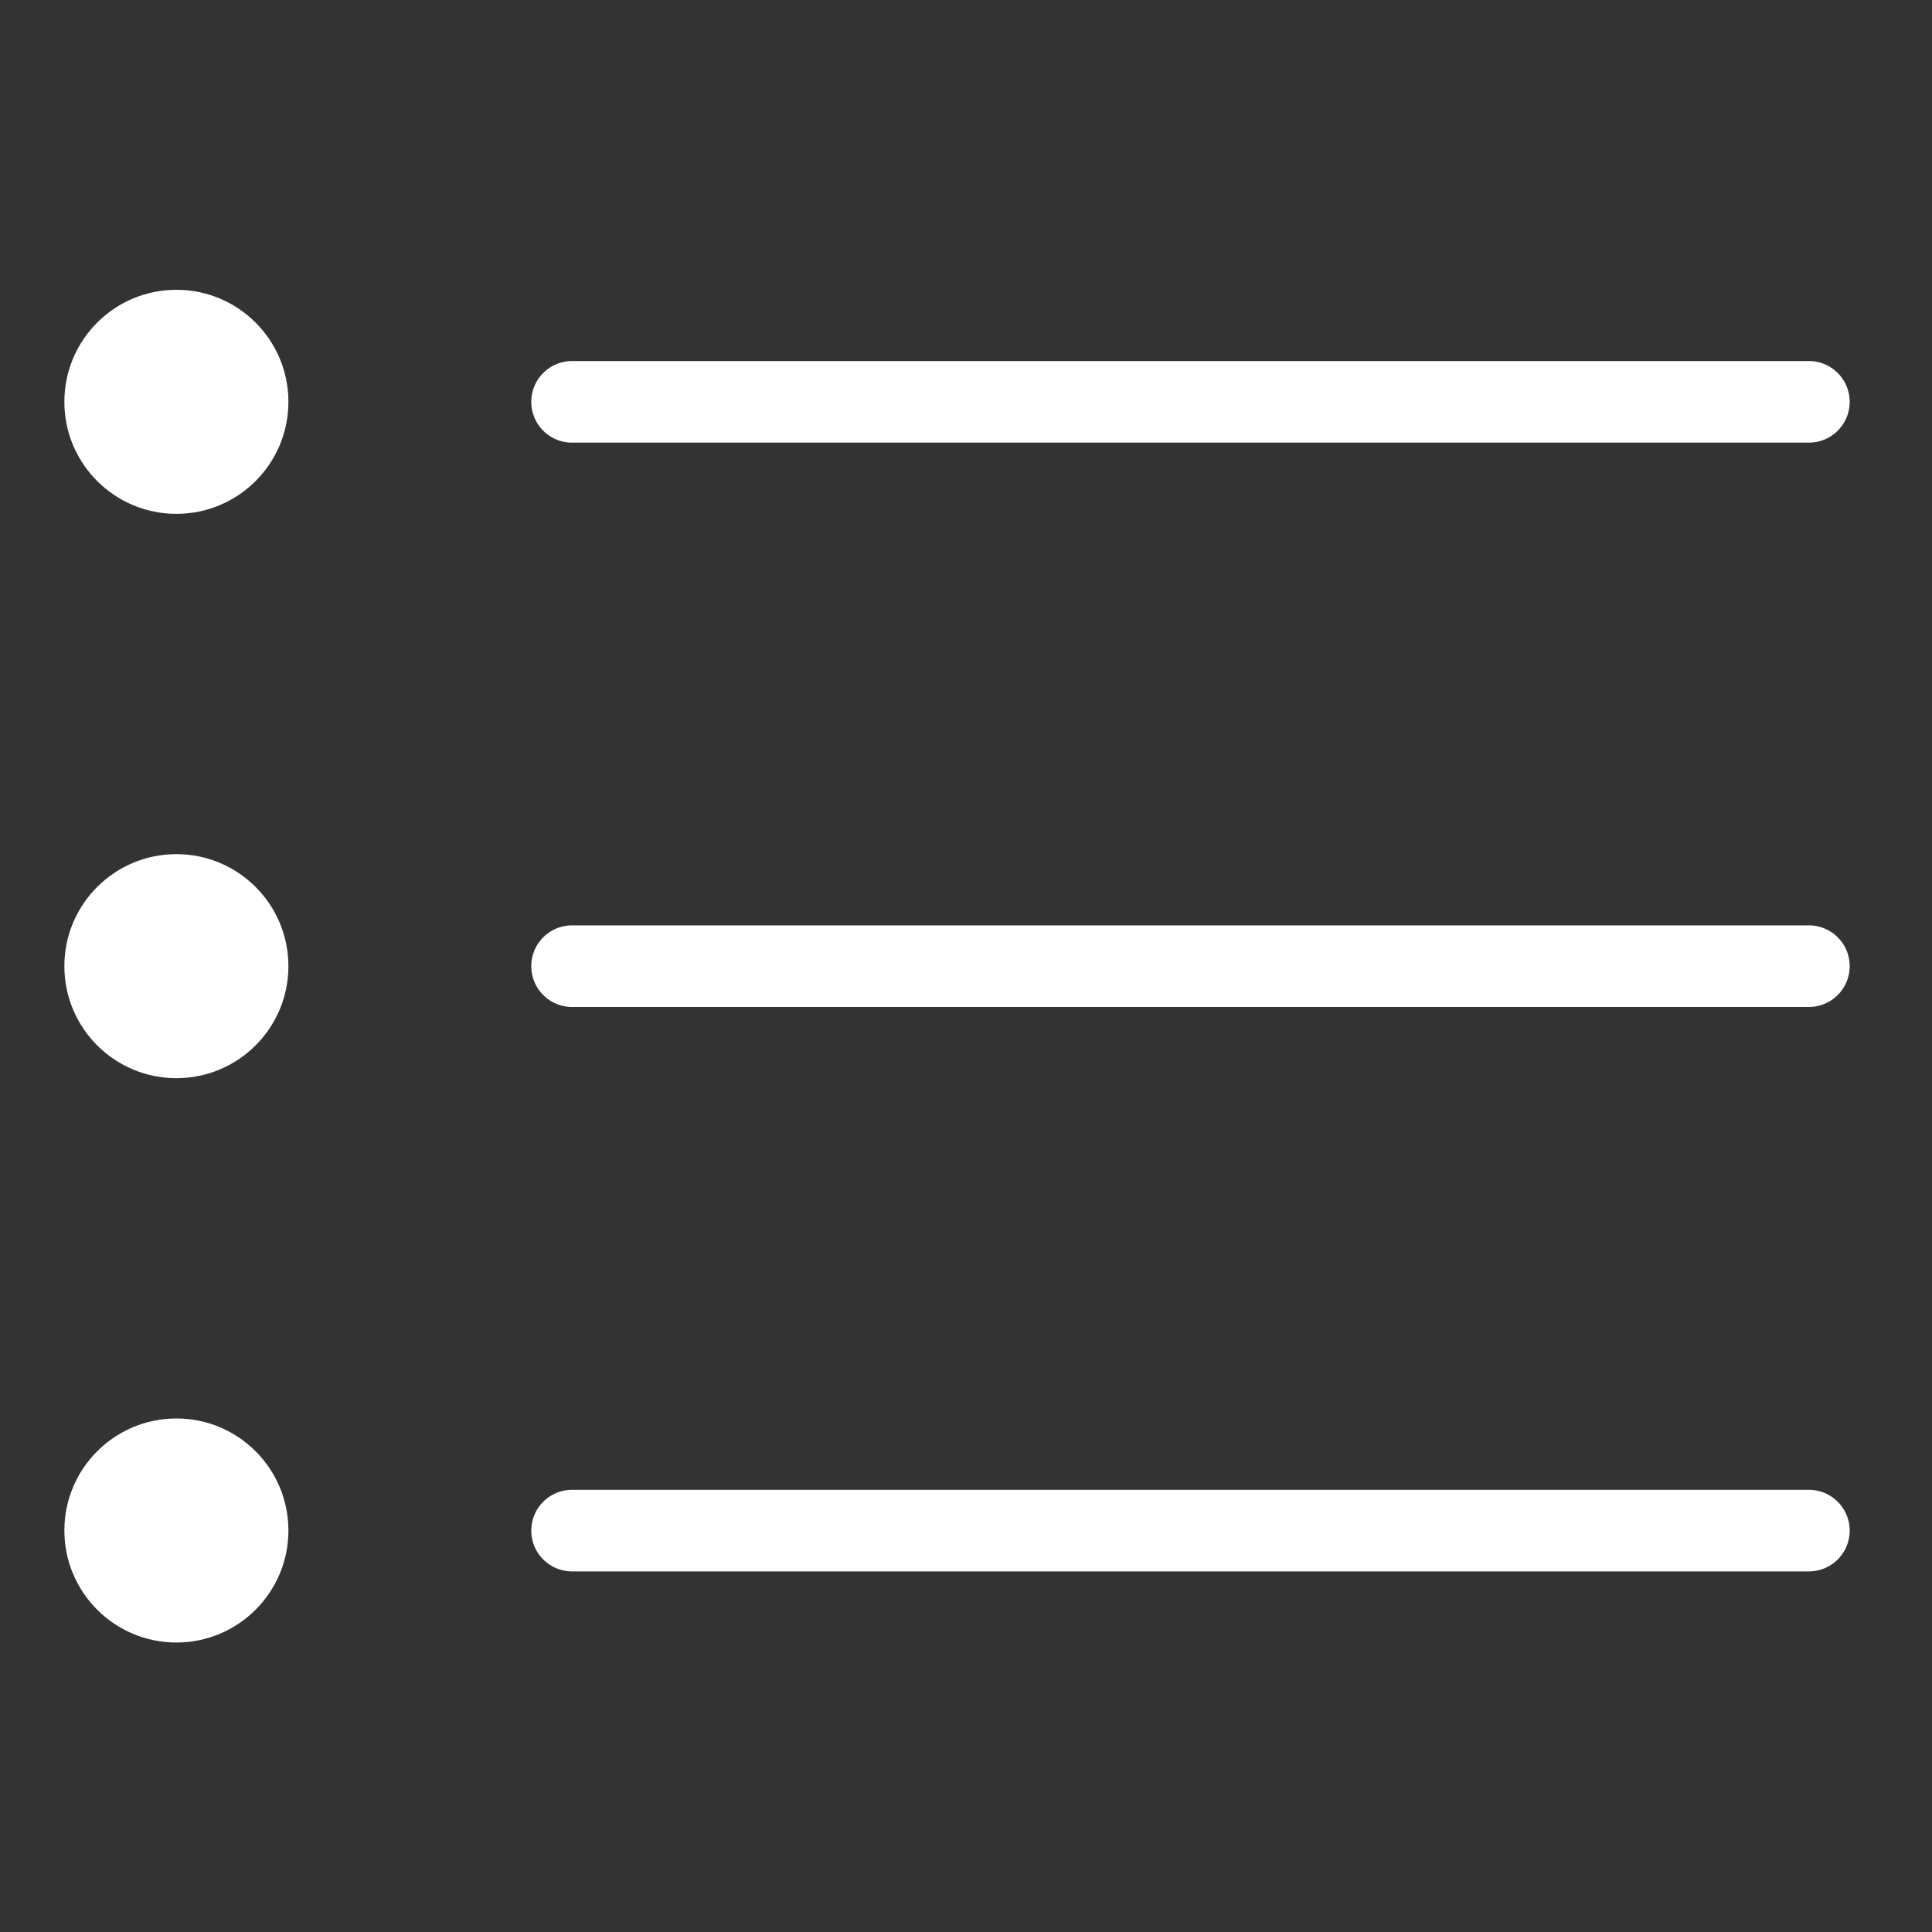 <svg xmlns="http://www.w3.org/2000/svg" width="60" height="60"><rect width="100%" height="100%" fill="#333333" stroke="none"/><defs><clipPath id="a"><path data-name="長方形 150" transform="translate(149 887)" fill="#fff" stroke="#707070" d="M0 0h60v60H0z"/></clipPath></defs><g data-name="マスクグループ 33" transform="translate(-149 -887)" clip-path="url(#a)"><g data-name="グループ 174" transform="translate(-174.452 499.995)" fill="#fff"><path data-name="パス 89" d="M341.254 400.751h38.339a1.267 1.267 0 100-2.533h-38.339a1.267 1.267 0 100 2.533z"/><circle data-name="楕円形 8" cx="3.479" cy="3.479" r="3.479" transform="translate(325.451 396.005)"/><path data-name="パス 90" d="M379.593 415.744h-38.339a1.267 1.267 0 100 2.533h38.339a1.267 1.267 0 100-2.533z"/><circle data-name="楕円形 9" cx="3.479" cy="3.479" r="3.479" transform="translate(325.451 413.531)"/><path data-name="パス 91" d="M379.593 433.273h-38.339a1.267 1.267 0 100 2.533h38.339a1.267 1.267 0 100-2.533z"/><circle data-name="楕円形 10" cx="3.479" cy="3.479" r="3.479" transform="translate(325.451 431.057)"/></g></g></svg>